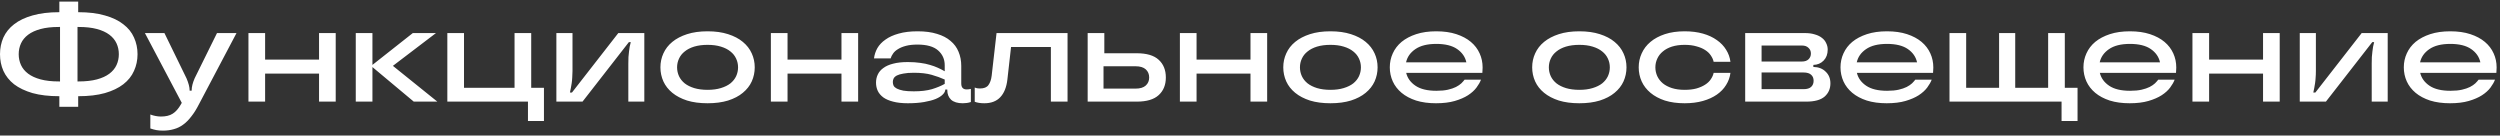 <?xml version="1.0" encoding="UTF-8"?> <svg xmlns="http://www.w3.org/2000/svg" width="369" height="20" viewBox="0 0 369 20" fill="none"><rect x="0" y="0" width="369" height="20" fill="#333333" stroke="none"/> <path d="M11.56 1.8C13.08 1.8 14.387 1.96 15.48 2.28C16.587 2.587 17.493 3.02 18.2 3.58C18.92 4.127 19.447 4.78 19.78 5.54C20.127 6.3 20.3 7.12 20.3 8C20.3 8.88 20.127 9.7 19.78 10.46C19.447 11.22 18.92 11.88 18.2 12.44C17.493 12.987 16.587 13.42 15.48 13.74C14.387 14.047 13.08 14.2 11.56 14.2H11.54V15.76H8.76V14.2H8.74C7.22 14.2 5.907 14.047 4.8 13.74C3.707 13.42 2.8 12.987 2.08 12.44C1.373 11.88 0.847 11.22 0.5 10.46C0.167 9.7 1.49012e-08 8.88 1.49012e-08 8C1.49012e-08 7.12 0.167 6.3 0.5 5.54C0.847 4.78 1.373 4.127 2.08 3.58C2.8 3.02 3.707 2.587 4.8 2.28C5.907 1.96 7.22 1.8 8.74 1.8H8.76V0.24H11.54V1.8H11.56ZM8.86 12.02V3.98H8.68C7.64 3.98 6.747 4.08 6 4.28C5.253 4.48 4.64 4.76 4.16 5.12C3.68 5.48 3.327 5.907 3.1 6.4C2.873 6.893 2.76 7.427 2.76 8C2.76 8.573 2.873 9.107 3.1 9.6C3.327 10.093 3.68 10.52 4.16 10.88C4.64 11.24 5.253 11.52 6 11.72C6.747 11.92 7.64 12.02 8.68 12.02H8.86ZM11.6 12.02C12.653 12.02 13.553 11.92 14.3 11.72C15.047 11.52 15.66 11.24 16.14 10.88C16.62 10.52 16.973 10.093 17.2 9.6C17.427 9.107 17.54 8.573 17.54 8C17.54 7.427 17.427 6.893 17.2 6.4C16.973 5.907 16.62 5.48 16.14 5.12C15.66 4.76 15.047 4.48 14.3 4.28C13.553 4.08 12.653 3.98 11.6 3.98H11.44V12.02H11.6ZM32.029 4.88H34.909L29.349 15.42C28.989 16.127 28.616 16.72 28.229 17.2C27.856 17.693 27.456 18.093 27.029 18.4C26.616 18.707 26.163 18.927 25.669 19.06C25.176 19.207 24.636 19.28 24.049 19.28C23.676 19.28 23.349 19.253 23.069 19.2C22.789 19.147 22.496 19.067 22.189 18.96V16.9C22.469 17.007 22.729 17.08 22.969 17.12C23.223 17.173 23.483 17.2 23.749 17.2C24.109 17.2 24.429 17.167 24.709 17.1C25.003 17.033 25.263 16.927 25.489 16.78C25.729 16.633 25.949 16.44 26.149 16.2C26.349 15.973 26.543 15.693 26.729 15.36L26.829 15.18L21.389 4.88H24.269L27.529 11.56C27.836 12.28 27.989 12.873 27.989 13.34V13.38H28.289V13.34C28.289 12.833 28.436 12.24 28.729 11.56L32.029 4.88ZM47.091 4.88H49.551V15H47.091V10.86H39.131V15H36.671V4.88H39.131V8.8H47.091V4.88ZM64.551 15H61.071L54.971 9.9V15H52.511V4.88H54.971V9.58L60.931 4.88H64.351L57.991 9.72L64.551 15ZM77.927 17.86V15H66.027V4.88H68.487V12.96H75.947V4.88H78.407V12.96H80.287V17.86H77.927ZM82.121 15V4.88H84.501V10.48C84.501 10.84 84.487 11.167 84.461 11.46C84.447 11.753 84.421 12.027 84.381 12.28C84.354 12.52 84.314 12.753 84.261 12.98C84.221 13.207 84.174 13.433 84.121 13.66H84.421L91.261 4.88H95.101V15H92.741V9.4C92.741 9.04 92.747 8.713 92.761 8.42C92.787 8.127 92.814 7.86 92.841 7.62C92.867 7.367 92.901 7.127 92.941 6.9C92.994 6.673 93.047 6.447 93.101 6.22H92.821L85.981 15H82.121ZM104.438 15.24C103.291 15.24 102.285 15.107 101.418 14.84C100.551 14.56 99.825 14.18 99.238 13.7C98.651 13.22 98.212 12.66 97.918 12.02C97.625 11.367 97.478 10.673 97.478 9.94C97.478 9.207 97.625 8.52 97.918 7.88C98.212 7.227 98.651 6.66 99.238 6.18C99.825 5.7 100.551 5.32 101.418 5.04C102.285 4.76 103.291 4.62 104.438 4.62C105.585 4.62 106.591 4.76 107.458 5.04C108.338 5.32 109.065 5.7 109.638 6.18C110.225 6.66 110.665 7.227 110.958 7.88C111.251 8.52 111.398 9.207 111.398 9.94C111.398 10.673 111.251 11.367 110.958 12.02C110.665 12.66 110.225 13.22 109.638 13.7C109.065 14.18 108.338 14.56 107.458 14.84C106.591 15.107 105.585 15.24 104.438 15.24ZM104.438 13.26C105.185 13.26 105.838 13.173 106.398 13C106.971 12.827 107.445 12.593 107.818 12.3C108.191 11.993 108.471 11.64 108.658 11.24C108.845 10.827 108.938 10.393 108.938 9.94C108.938 9.487 108.845 9.06 108.658 8.66C108.471 8.247 108.191 7.893 107.818 7.6C107.445 7.293 106.971 7.053 106.398 6.88C105.838 6.707 105.185 6.62 104.438 6.62C103.691 6.62 103.031 6.707 102.458 6.88C101.898 7.053 101.431 7.293 101.058 7.6C100.685 7.893 100.405 8.247 100.218 8.66C100.031 9.06 99.938 9.487 99.938 9.94C99.938 10.393 100.031 10.827 100.218 11.24C100.405 11.64 100.685 11.993 101.058 12.3C101.431 12.593 101.898 12.827 102.458 13C103.031 13.173 103.691 13.26 104.438 13.26ZM124.201 4.88H126.661V15H124.201V10.86H116.241V15H113.781V4.88H116.241V8.8H124.201V4.88ZM134.001 15.24C133.147 15.24 132.421 15.16 131.821 15C131.234 14.853 130.754 14.647 130.381 14.38C130.007 14.1 129.734 13.78 129.561 13.42C129.387 13.047 129.301 12.64 129.301 12.2C129.301 11.76 129.387 11.36 129.561 11C129.734 10.627 130.007 10.307 130.381 10.04C130.754 9.76 131.234 9.547 131.821 9.4C132.421 9.24 133.147 9.16 134.001 9.16C134.681 9.16 135.287 9.2 135.821 9.28C136.354 9.347 136.834 9.447 137.261 9.58C137.687 9.7 138.074 9.84 138.421 10C138.781 10.16 139.121 10.333 139.441 10.52V9.64C139.441 8.747 139.114 8.013 138.461 7.44C137.807 6.867 136.794 6.58 135.421 6.58C134.767 6.58 134.207 6.64 133.741 6.76C133.274 6.88 132.881 7.04 132.561 7.24C132.241 7.427 131.994 7.647 131.821 7.9C131.647 8.14 131.527 8.38 131.461 8.62H129.001C129.067 8.087 129.234 7.58 129.501 7.1C129.781 6.62 130.181 6.2 130.701 5.84C131.221 5.467 131.867 5.173 132.641 4.96C133.427 4.733 134.361 4.62 135.441 4.62C136.547 4.62 137.501 4.747 138.301 5C139.114 5.24 139.781 5.587 140.301 6.04C140.834 6.48 141.227 7.013 141.481 7.64C141.747 8.267 141.881 8.96 141.881 9.72V12.32C141.881 12.907 142.147 13.2 142.681 13.2C142.894 13.2 143.101 13.173 143.301 13.12V15.06C143.087 15.127 142.887 15.173 142.701 15.2C142.514 15.227 142.314 15.24 142.101 15.24C141.341 15.24 140.767 15.067 140.381 14.72C140.007 14.36 139.821 13.893 139.821 13.32V13.22H139.521V13.24C139.521 13.467 139.401 13.7 139.161 13.94C138.934 14.18 138.587 14.4 138.121 14.6C137.667 14.787 137.094 14.94 136.401 15.06C135.707 15.18 134.907 15.24 134.001 15.24ZM134.881 13.48C135.934 13.48 136.827 13.373 137.561 13.16C138.294 12.933 138.921 12.673 139.441 12.38V11.74C138.854 11.473 138.207 11.24 137.501 11.04C136.794 10.84 135.921 10.74 134.881 10.74C134.254 10.74 133.741 10.78 133.341 10.86C132.941 10.927 132.621 11.02 132.381 11.14C132.154 11.26 131.994 11.407 131.901 11.58C131.821 11.74 131.781 11.913 131.781 12.1C131.781 12.3 131.821 12.487 131.901 12.66C131.994 12.82 132.154 12.96 132.381 13.08C132.621 13.2 132.941 13.3 133.341 13.38C133.741 13.447 134.254 13.48 134.881 13.48ZM145.29 15.24C144.717 15.24 144.243 15.167 143.87 15.02V12.92C144.043 12.987 144.19 13.027 144.31 13.04C144.43 13.053 144.543 13.06 144.65 13.06C145.237 13.06 145.65 12.893 145.89 12.56C146.143 12.213 146.303 11.753 146.37 11.18L147.09 4.88H157.57V15H155.11V6.94H149.23L148.69 11.74C148.557 12.887 148.203 13.76 147.63 14.36C147.07 14.947 146.29 15.24 145.29 15.24ZM167.779 7.86C169.245 7.86 170.325 8.18 171.019 8.82C171.725 9.46 172.079 10.333 172.079 11.44C172.079 12.533 171.725 13.4 171.019 14.04C170.325 14.68 169.245 15 167.779 15H160.539V4.88H162.999V7.86H167.779ZM167.599 13.08C168.279 13.08 168.785 12.927 169.119 12.62C169.452 12.313 169.619 11.92 169.619 11.44C169.619 10.947 169.452 10.547 169.119 10.24C168.785 9.933 168.279 9.78 167.599 9.78H162.879V13.08H167.599ZM184.572 4.88H187.032V15H184.572V10.86H176.612V15H174.152V4.88H176.612V8.8H184.572V4.88ZM196.372 15.24C195.225 15.24 194.218 15.107 193.352 14.84C192.485 14.56 191.758 14.18 191.172 13.7C190.585 13.22 190.145 12.66 189.852 12.02C189.558 11.367 189.412 10.673 189.412 9.94C189.412 9.207 189.558 8.52 189.852 7.88C190.145 7.227 190.585 6.66 191.172 6.18C191.758 5.7 192.485 5.32 193.352 5.04C194.218 4.76 195.225 4.62 196.372 4.62C197.518 4.62 198.525 4.76 199.392 5.04C200.272 5.32 200.998 5.7 201.572 6.18C202.158 6.66 202.598 7.227 202.892 7.88C203.185 8.52 203.332 9.207 203.332 9.94C203.332 10.673 203.185 11.367 202.892 12.02C202.598 12.66 202.158 13.22 201.572 13.7C200.998 14.18 200.272 14.56 199.392 14.84C198.525 15.107 197.518 15.24 196.372 15.24ZM196.372 13.26C197.118 13.26 197.772 13.173 198.332 13C198.905 12.827 199.378 12.593 199.752 12.3C200.125 11.993 200.405 11.64 200.592 11.24C200.778 10.827 200.872 10.393 200.872 9.94C200.872 9.487 200.778 9.06 200.592 8.66C200.405 8.247 200.125 7.893 199.752 7.6C199.378 7.293 198.905 7.053 198.332 6.88C197.772 6.707 197.118 6.62 196.372 6.62C195.625 6.62 194.965 6.707 194.392 6.88C193.832 7.053 193.365 7.293 192.992 7.6C192.618 7.893 192.338 8.247 192.152 8.66C191.965 9.06 191.872 9.487 191.872 9.94C191.872 10.393 191.965 10.827 192.152 11.24C192.338 11.64 192.618 11.993 192.992 12.3C193.365 12.593 193.832 12.827 194.392 13C194.965 13.173 195.625 13.26 196.372 13.26ZM218.834 9.96C218.834 10.12 218.828 10.267 218.814 10.4C218.814 10.52 218.808 10.64 218.794 10.76H207.554C207.741 11.533 208.201 12.167 208.934 12.66C209.668 13.153 210.694 13.4 212.014 13.4C212.681 13.4 213.248 13.347 213.714 13.24C214.181 13.133 214.574 13 214.894 12.84C215.228 12.667 215.494 12.487 215.694 12.3C215.894 12.1 216.054 11.92 216.174 11.76H218.594C218.461 12.12 218.241 12.507 217.934 12.92C217.628 13.333 217.208 13.713 216.674 14.06C216.154 14.393 215.508 14.673 214.734 14.9C213.961 15.127 213.034 15.24 211.954 15.24C210.848 15.24 209.868 15.107 209.014 14.84C208.161 14.56 207.448 14.18 206.874 13.7C206.301 13.22 205.868 12.66 205.574 12.02C205.281 11.367 205.134 10.673 205.134 9.94C205.134 9.207 205.281 8.52 205.574 7.88C205.868 7.227 206.301 6.66 206.874 6.18C207.461 5.7 208.181 5.32 209.034 5.04C209.888 4.76 210.874 4.62 211.994 4.62C213.114 4.62 214.101 4.76 214.954 5.04C215.808 5.32 216.521 5.7 217.094 6.18C217.668 6.66 218.101 7.227 218.394 7.88C218.688 8.52 218.834 9.213 218.834 9.96ZM211.994 6.48C210.674 6.48 209.641 6.74 208.894 7.26C208.161 7.767 207.708 8.413 207.534 9.2H216.434C216.261 8.4 215.808 7.747 215.074 7.24C214.341 6.733 213.314 6.48 211.994 6.48ZM233.11 15.24C231.963 15.24 230.957 15.107 230.09 14.84C229.223 14.56 228.497 14.18 227.91 13.7C227.323 13.22 226.883 12.66 226.59 12.02C226.297 11.367 226.15 10.673 226.15 9.94C226.15 9.207 226.297 8.52 226.59 7.88C226.883 7.227 227.323 6.66 227.91 6.18C228.497 5.7 229.223 5.32 230.09 5.04C230.957 4.76 231.963 4.62 233.11 4.62C234.257 4.62 235.263 4.76 236.13 5.04C237.01 5.32 237.737 5.7 238.31 6.18C238.897 6.66 239.337 7.227 239.63 7.88C239.923 8.52 240.07 9.207 240.07 9.94C240.07 10.673 239.923 11.367 239.63 12.02C239.337 12.66 238.897 13.22 238.31 13.7C237.737 14.18 237.01 14.56 236.13 14.84C235.263 15.107 234.257 15.24 233.11 15.24ZM233.11 13.26C233.857 13.26 234.51 13.173 235.07 13C235.643 12.827 236.117 12.593 236.49 12.3C236.863 11.993 237.143 11.64 237.33 11.24C237.517 10.827 237.61 10.393 237.61 9.94C237.61 9.487 237.517 9.06 237.33 8.66C237.143 8.247 236.863 7.893 236.49 7.6C236.117 7.293 235.643 7.053 235.07 6.88C234.51 6.707 233.857 6.62 233.11 6.62C232.363 6.62 231.703 6.707 231.13 6.88C230.57 7.053 230.103 7.293 229.73 7.6C229.357 7.893 229.077 8.247 228.89 8.66C228.703 9.06 228.61 9.487 228.61 9.94C228.61 10.393 228.703 10.827 228.89 11.24C229.077 11.64 229.357 11.993 229.73 12.3C230.103 12.593 230.57 12.827 231.13 13C231.703 13.173 232.363 13.26 233.11 13.26ZM248.653 15.24C247.559 15.24 246.586 15.107 245.733 14.84C244.893 14.56 244.186 14.18 243.613 13.7C243.039 13.22 242.606 12.66 242.313 12.02C242.019 11.367 241.873 10.673 241.873 9.94C241.873 9.207 242.019 8.52 242.313 7.88C242.606 7.227 243.039 6.66 243.613 6.18C244.186 5.7 244.893 5.32 245.733 5.04C246.586 4.76 247.559 4.62 248.653 4.62C249.653 4.62 250.553 4.733 251.353 4.96C252.153 5.187 252.839 5.507 253.413 5.92C253.986 6.32 254.439 6.793 254.773 7.34C255.119 7.887 255.333 8.48 255.413 9.12H252.933C252.866 8.8 252.726 8.487 252.513 8.18C252.313 7.873 252.033 7.607 251.673 7.38C251.326 7.153 250.899 6.973 250.393 6.84C249.899 6.693 249.319 6.62 248.653 6.62C247.946 6.62 247.319 6.707 246.773 6.88C246.239 7.053 245.793 7.293 245.433 7.6C245.073 7.893 244.799 8.247 244.613 8.66C244.426 9.06 244.333 9.487 244.333 9.94C244.333 10.393 244.426 10.827 244.613 11.24C244.799 11.64 245.073 11.993 245.433 12.3C245.793 12.593 246.239 12.827 246.773 13C247.319 13.173 247.946 13.26 248.653 13.26C249.319 13.26 249.899 13.193 250.393 13.06C250.899 12.913 251.326 12.727 251.673 12.5C252.033 12.273 252.313 12.007 252.513 11.7C252.726 11.393 252.866 11.08 252.933 10.76H255.413C255.333 11.4 255.119 11.993 254.773 12.54C254.439 13.087 253.986 13.56 253.413 13.96C252.839 14.36 252.153 14.673 251.353 14.9C250.553 15.127 249.653 15.24 248.653 15.24ZM267.649 9.88C268.409 9.893 269.016 10.127 269.469 10.58C269.936 11.02 270.169 11.593 270.169 12.3C270.169 13.1 269.883 13.753 269.309 14.26C268.736 14.753 267.829 15 266.589 15H257.589V4.88H266.389C266.963 4.88 267.456 4.947 267.869 5.08C268.296 5.2 268.649 5.373 268.929 5.6C269.209 5.813 269.416 6.073 269.549 6.38C269.696 6.673 269.769 6.987 269.769 7.32C269.769 7.987 269.569 8.527 269.169 8.94C268.769 9.353 268.263 9.567 267.649 9.58V9.88ZM260.009 6.72V9.08H265.969C266.383 9.08 266.703 8.973 266.929 8.76C267.169 8.533 267.289 8.247 267.289 7.9C267.289 7.553 267.169 7.273 266.929 7.06C266.703 6.833 266.383 6.72 265.969 6.72H260.009ZM266.209 13.16C266.716 13.16 267.089 13.047 267.329 12.82C267.569 12.593 267.689 12.293 267.689 11.92C267.689 11.547 267.569 11.253 267.329 11.04C267.089 10.813 266.716 10.7 266.209 10.7H260.009V13.16H266.209ZM285.358 9.96C285.358 10.12 285.351 10.267 285.338 10.4C285.338 10.52 285.331 10.64 285.318 10.76H274.078C274.264 11.533 274.724 12.167 275.458 12.66C276.191 13.153 277.218 13.4 278.538 13.4C279.204 13.4 279.771 13.347 280.238 13.24C280.704 13.133 281.098 13 281.418 12.84C281.751 12.667 282.018 12.487 282.218 12.3C282.418 12.1 282.578 11.92 282.698 11.76H285.118C284.984 12.12 284.764 12.507 284.458 12.92C284.151 13.333 283.731 13.713 283.198 14.06C282.678 14.393 282.031 14.673 281.258 14.9C280.484 15.127 279.558 15.24 278.478 15.24C277.371 15.24 276.391 15.107 275.538 14.84C274.684 14.56 273.971 14.18 273.398 13.7C272.824 13.22 272.391 12.66 272.098 12.02C271.804 11.367 271.658 10.673 271.658 9.94C271.658 9.207 271.804 8.52 272.098 7.88C272.391 7.227 272.824 6.66 273.398 6.18C273.984 5.7 274.704 5.32 275.558 5.04C276.411 4.76 277.398 4.62 278.518 4.62C279.638 4.62 280.624 4.76 281.478 5.04C282.331 5.32 283.044 5.7 283.618 6.18C284.191 6.66 284.624 7.227 284.918 7.88C285.211 8.52 285.358 9.213 285.358 9.96ZM278.518 6.48C277.198 6.48 276.164 6.74 275.418 7.26C274.684 7.767 274.231 8.413 274.058 9.2H282.958C282.784 8.4 282.331 7.747 281.598 7.24C280.864 6.733 279.838 6.48 278.518 6.48ZM304.766 12.96H306.646V17.86H304.286V15H287.746V4.88H290.206V12.96H295.066V4.88H297.446V12.96H302.306V4.88H304.766V12.96ZM321.217 9.96C321.217 10.12 321.211 10.267 321.197 10.4C321.197 10.52 321.191 10.64 321.177 10.76H309.937C310.124 11.533 310.584 12.167 311.317 12.66C312.051 13.153 313.077 13.4 314.397 13.4C315.064 13.4 315.631 13.347 316.097 13.24C316.564 13.133 316.957 13 317.277 12.84C317.611 12.667 317.877 12.487 318.077 12.3C318.277 12.1 318.437 11.92 318.557 11.76H320.977C320.844 12.12 320.624 12.507 320.317 12.92C320.011 13.333 319.591 13.713 319.057 14.06C318.537 14.393 317.891 14.673 317.117 14.9C316.344 15.127 315.417 15.24 314.337 15.24C313.231 15.24 312.251 15.107 311.397 14.84C310.544 14.56 309.831 14.18 309.257 13.7C308.684 13.22 308.251 12.66 307.957 12.02C307.664 11.367 307.517 10.673 307.517 9.94C307.517 9.207 307.664 8.52 307.957 7.88C308.251 7.227 308.684 6.66 309.257 6.18C309.844 5.7 310.564 5.32 311.417 5.04C312.271 4.76 313.257 4.62 314.377 4.62C315.497 4.62 316.484 4.76 317.337 5.04C318.191 5.32 318.904 5.7 319.477 6.18C320.051 6.66 320.484 7.227 320.777 7.88C321.071 8.52 321.217 9.213 321.217 9.96ZM314.377 6.48C313.057 6.48 312.024 6.74 311.277 7.26C310.544 7.767 310.091 8.413 309.917 9.2H318.817C318.644 8.4 318.191 7.747 317.457 7.24C316.724 6.733 315.697 6.48 314.377 6.48ZM334.025 4.88H336.485V15H334.025V10.86H326.065V15H323.605V4.88H326.065V8.8H334.025V4.88ZM339.445 15V4.88H341.825V10.48C341.825 10.84 341.812 11.167 341.785 11.46C341.772 11.753 341.745 12.027 341.705 12.28C341.678 12.52 341.638 12.753 341.585 12.98C341.545 13.207 341.498 13.433 341.445 13.66H341.745L348.585 4.88H352.425V15H350.065V9.4C350.065 9.04 350.072 8.713 350.085 8.42C350.112 8.127 350.138 7.86 350.165 7.62C350.192 7.367 350.225 7.127 350.265 6.9C350.318 6.673 350.372 6.447 350.425 6.22H350.145L343.305 15H339.445ZM368.502 9.96C368.502 10.12 368.496 10.267 368.482 10.4C368.482 10.52 368.476 10.64 368.462 10.76H357.222C357.409 11.533 357.869 12.167 358.602 12.66C359.336 13.153 360.362 13.4 361.682 13.4C362.349 13.4 362.916 13.347 363.382 13.24C363.849 13.133 364.242 13 364.562 12.84C364.896 12.667 365.162 12.487 365.362 12.3C365.562 12.1 365.722 11.92 365.842 11.76H368.262C368.129 12.12 367.909 12.507 367.602 12.92C367.296 13.333 366.876 13.713 366.342 14.06C365.822 14.393 365.176 14.673 364.402 14.9C363.629 15.127 362.702 15.24 361.622 15.24C360.516 15.24 359.536 15.107 358.682 14.84C357.829 14.56 357.116 14.18 356.542 13.7C355.969 13.22 355.536 12.66 355.242 12.02C354.949 11.367 354.802 10.673 354.802 9.94C354.802 9.207 354.949 8.52 355.242 7.88C355.536 7.227 355.969 6.66 356.542 6.18C357.129 5.7 357.849 5.32 358.702 5.04C359.556 4.76 360.542 4.62 361.662 4.62C362.782 4.62 363.769 4.76 364.622 5.04C365.476 5.32 366.189 5.7 366.762 6.18C367.336 6.66 367.769 7.227 368.062 7.88C368.356 8.52 368.502 9.213 368.502 9.96ZM361.662 6.48C360.342 6.48 359.309 6.74 358.562 7.26C357.829 7.767 357.376 8.413 357.202 9.2H366.102C365.929 8.4 365.476 7.747 364.742 7.24C364.009 6.733 362.982 6.48 361.662 6.48Z" fill="white"></path> </svg> 